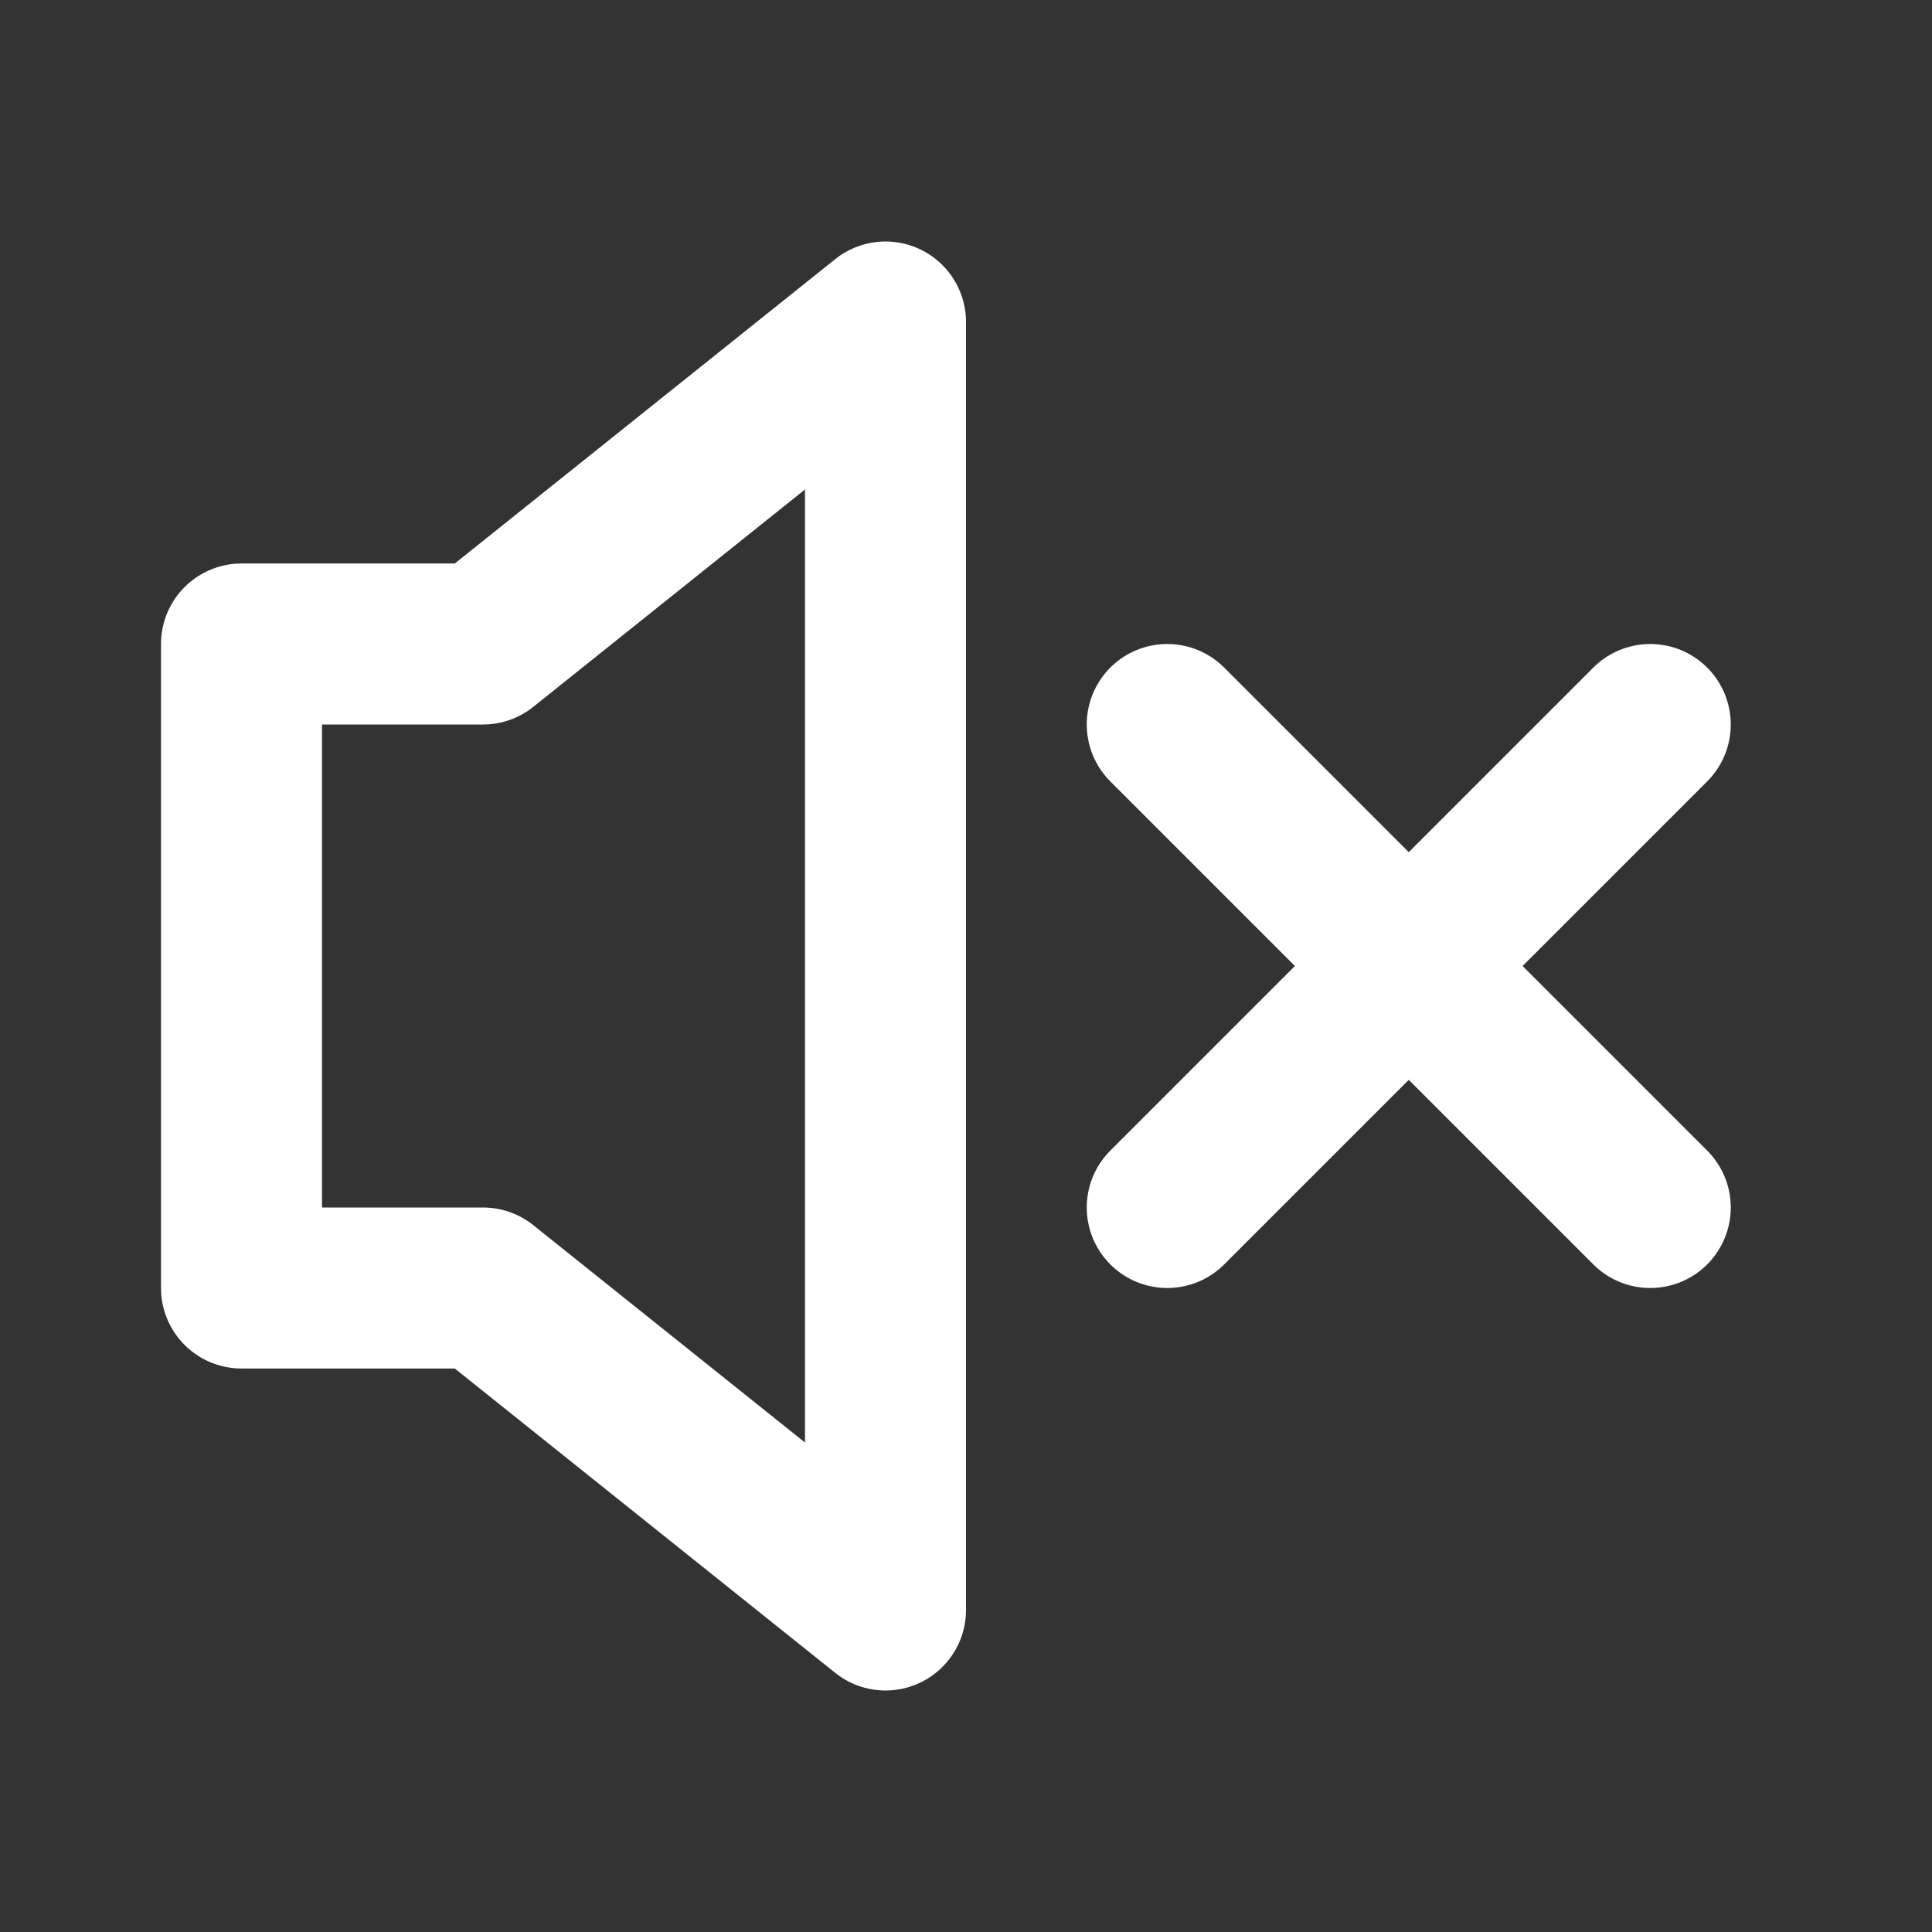 <?xml version="1.0" encoding="utf-8"?>

<!-- Uploaded to: SVG Repo, www.svgrepo.com, Generator: SVG Repo Mixer Tools -->
<svg width="800px" height="800px" viewBox="0 0 24 24" fill="none" xmlns="http://www.w3.org/2000/svg">
<rect x="0" y="0" width="24" height="24" fill="#333333" stroke="none"/>
<g clip-path="url(#clip0_15_183)">
<rect width="24" height="24" fill="none"/>
<path d="M3 16V8H6L11 4V20L6 16H3Z" stroke-width="2" stroke="#fff" stroke-linecap="round" stroke-linejoin="round"/>
<path d="M14.5 15L20.5 9" stroke-width="2" stroke="#fff" stroke-linecap="round" stroke-linejoin="round"/>
<path d="M14.5 9L20.5 15" stroke-width="2" stroke="#fff" stroke-linecap="round" stroke-linejoin="round"/>
</g>
<defs>
<clipPath id="clip0_15_183">
<rect width="24" height="24" fill="none"/>
</clipPath>
</defs>
</svg>